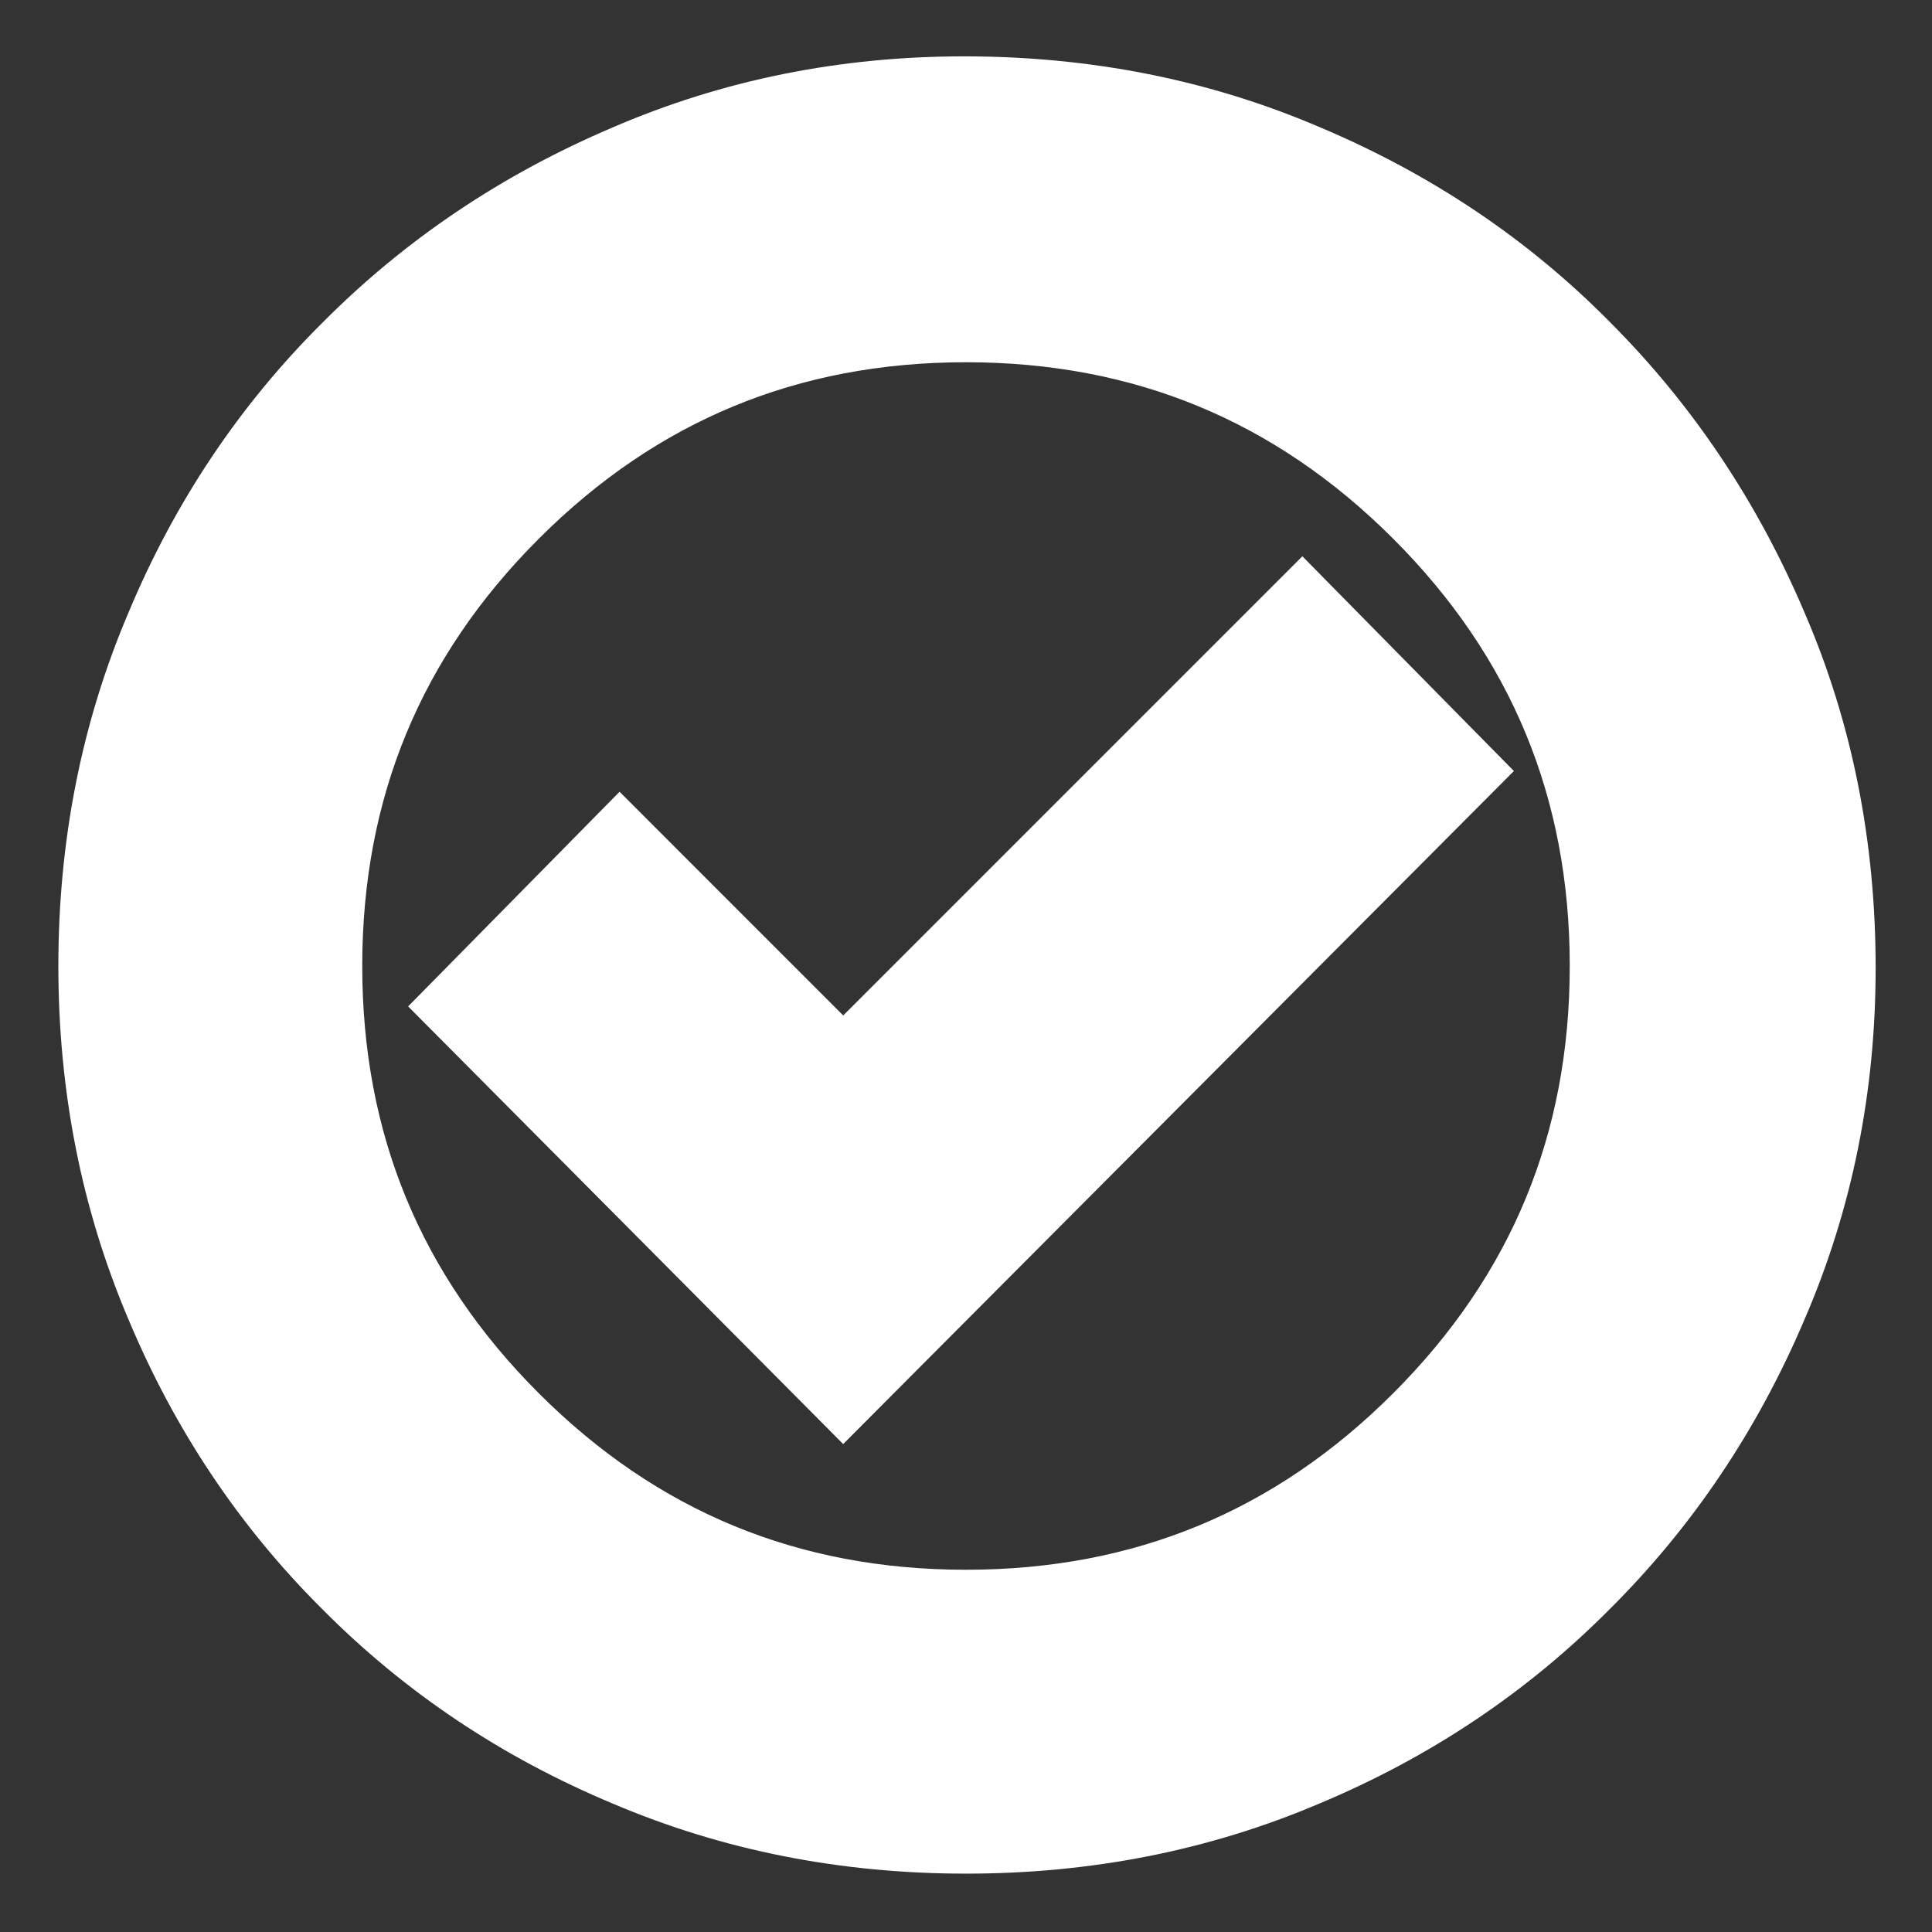 <svg height="48" width="48" xmlns="http://www.w3.org/2000/svg">
    <rect width="100%" height="100%" fill="#333333" stroke="none"/>
    <path d="M 12.25 24.999 L 20.95 33.751 L 35.501 19.15 L 32.349 15.95 L 20.95 27.35 L 15.401 21.8 Z M 15.8 43.425 C 13.229 42.35 10.984 40.849 9.075 38.925 C 7.151 37.015 5.65 34.77 4.575 32.2 C 3.482 29.637 2.95 26.9 2.95 24 C 2.95 21.1 3.482 18.363 4.575 15.8 C 5.65 13.229 7.151 10.984 9.075 9.075 C 10.985 7.151 13.23 5.643 15.8 4.55 C 18.362 3.441 21.083 2.9 23.95 2.9 C 26.883 2.9 29.645 3.44 32.225 4.55 C 34.812 5.642 37.057 7.152 38.95 9.075 C 40.856 10.985 42.358 13.23 43.45 15.8 C 44.56 18.362 45.1 21.117 45.1 24.05 C 45.1 26.917 44.559 29.638 43.45 32.2 C 42.357 34.77 40.848 37.016 38.925 38.925 C 37.015 40.849 34.77 42.35 32.2 43.425 C 29.637 44.518 26.9 45.05 24 45.05 C 21.1 45.05 18.363 44.518 15.8 43.425 Z M 24 40.5 C 28.567 40.5 32.459 38.892 35.675 35.675 C 38.892 32.459 40.5 28.567 40.5 24 C 40.5 19.433 38.892 15.541 35.675 12.325 C 32.459 9.108 28.567 7.5 24 7.5 C 19.433 7.5 15.541 9.108 12.325 12.325 C 9.108 15.541 7.5 19.433 7.5 24 C 7.5 28.567 9.108 32.459 12.325 35.675 C 15.541 38.892 19.433 40.5 24 40.5 Z" style="stroke-width: 3px; fill: rgb(255, 255, 255); stroke: rgb(255, 255, 255);"></path>
</svg>